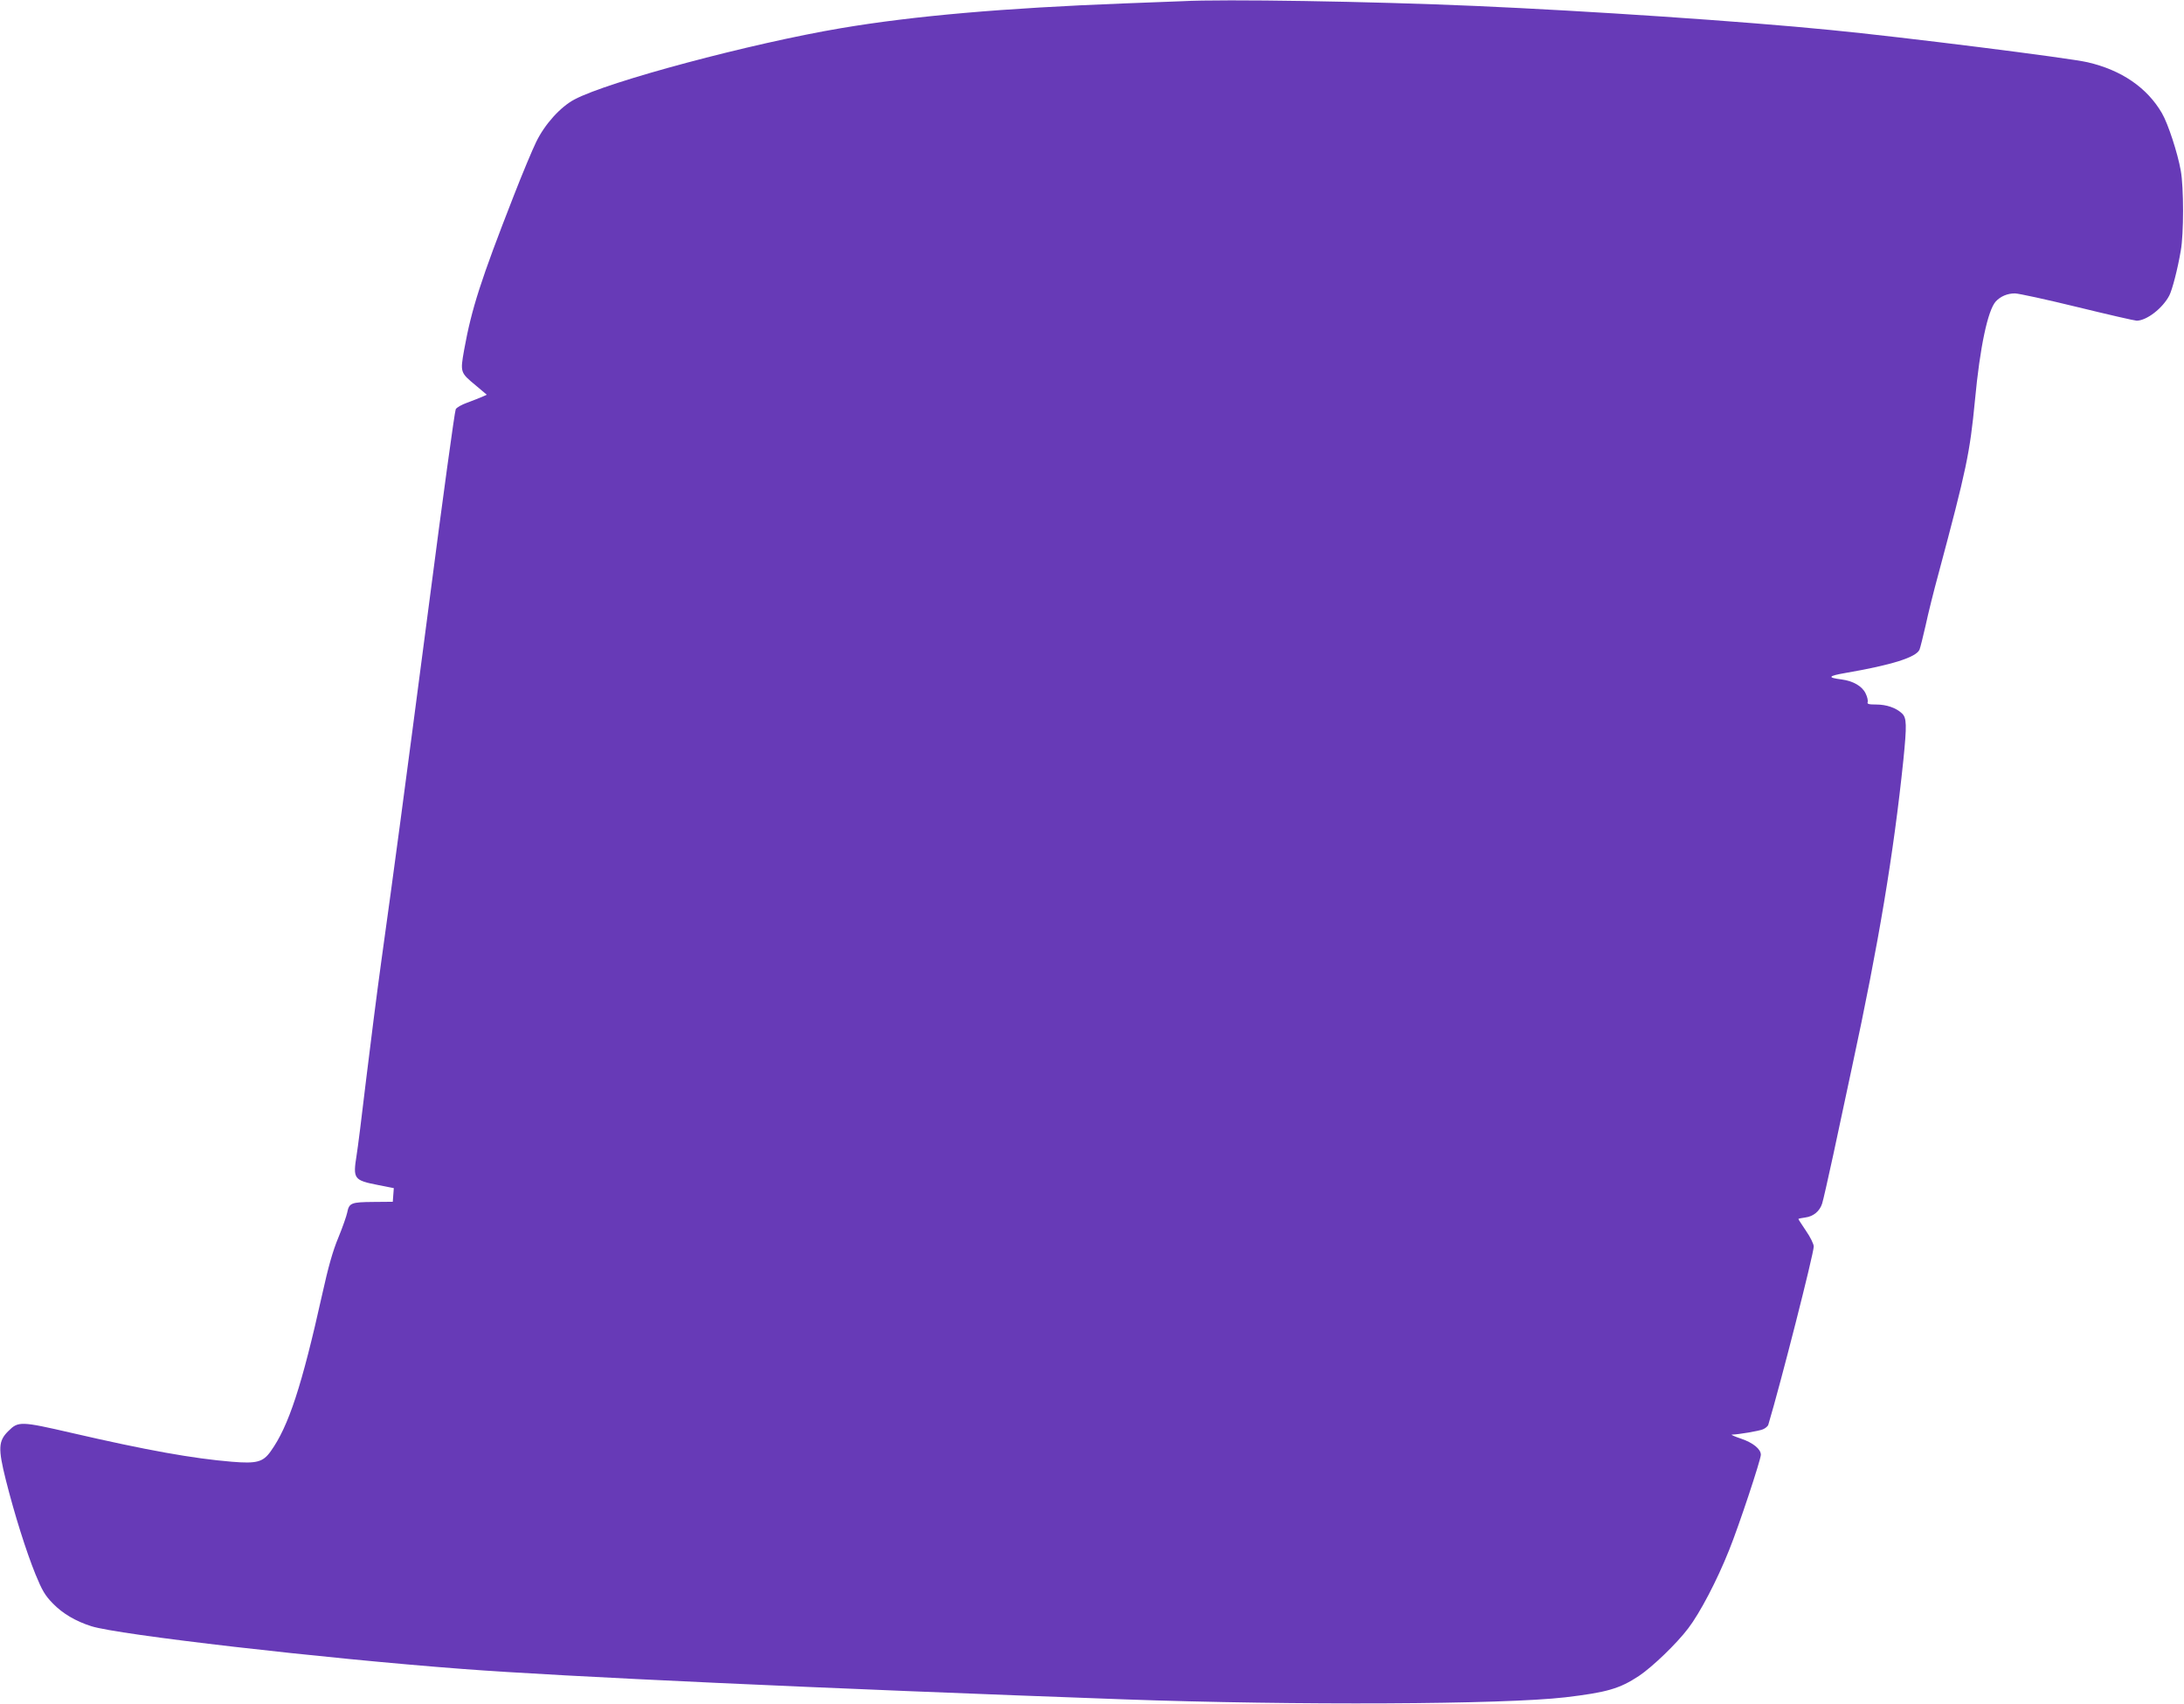 <?xml version="1.0" standalone="no"?>
<!DOCTYPE svg PUBLIC "-//W3C//DTD SVG 20010904//EN"
 "http://www.w3.org/TR/2001/REC-SVG-20010904/DTD/svg10.dtd">
<svg version="1.0" xmlns="http://www.w3.org/2000/svg"
 width="1280pt" height="999pt" viewBox="0 0 1280 999"
 preserveAspectRatio="xMidYMid meet">
<g transform="translate(0,999) scale(0.1,-0.1)"
fill="#673ab7" stroke="none">
<path d="M6930 9983 c-30 -1 -183 -7 -340 -13 -704 -27 -1234 -73 -1660 -145
-528 -89 -1366 -313 -1563 -418 -82 -43 -175 -146 -225 -250 -22 -45 -82 -188
-132 -317 -193 -494 -246 -659 -290 -902 -23 -131 -23 -132 69 -208 l64 -54
-29 -13 c-16 -7 -55 -22 -87 -34 -31 -11 -61 -28 -66 -38 -6 -10 -76 -521
-156 -1137 -153 -1169 -204 -1551 -280 -2097 -25 -180 -65 -496 -90 -702 -24
-205 -49 -402 -55 -437 -22 -139 -17 -147 127 -175 l91 -18 -3 -40 -3 -40
-115 -1 c-129 -1 -141 -6 -152 -62 -4 -20 -27 -86 -52 -147 -33 -79 -59 -172
-94 -330 -120 -540 -198 -777 -302 -922 -45 -64 -82 -74 -228 -62 -229 19
-497 67 -939 169 -299 69 -313 69 -371 11 -59 -58 -61 -102 -15 -286 52 -206
119 -418 174 -554 39 -95 56 -124 102 -171 56 -58 133 -104 225 -133 154 -50
1357 -189 2180 -251 576 -44 2102 -114 3875 -178 1006 -36 2220 -30 2583 12
244 29 318 50 432 125 78 52 221 189 289 279 69 90 169 281 240 459 57 141
186 530 186 559 0 33 -45 70 -115 94 -39 13 -63 24 -55 24 40 1 158 21 182 31
15 6 30 19 32 28 73 244 266 1002 266 1044 0 14 -20 55 -45 91 -25 37 -45 68
-45 70 0 2 18 6 41 9 47 6 84 37 98 81 6 17 35 147 66 289 30 141 79 371 109
510 157 728 244 1252 301 1799 21 209 20 250 -8 276 -35 33 -91 52 -151 52
-44 0 -54 3 -50 14 3 8 -2 31 -12 51 -20 42 -72 73 -141 82 -85 11 -80 20 23
38 273 47 415 92 434 137 5 13 21 77 36 143 14 66 48 203 76 305 163 609 183
703 213 1015 29 310 75 526 122 578 28 30 68 47 112 47 21 0 186 -36 366 -80
180 -44 337 -80 348 -80 59 1 152 73 191 148 17 33 49 155 67 262 18 97 18
373 0 470 -18 102 -74 274 -110 336 -87 150 -237 253 -436 299 -105 25 -1093
149 -1505 189 -524 52 -1422 112 -2080 141 -620 27 -1479 41 -1720 28z"/>
</g>
</svg>
